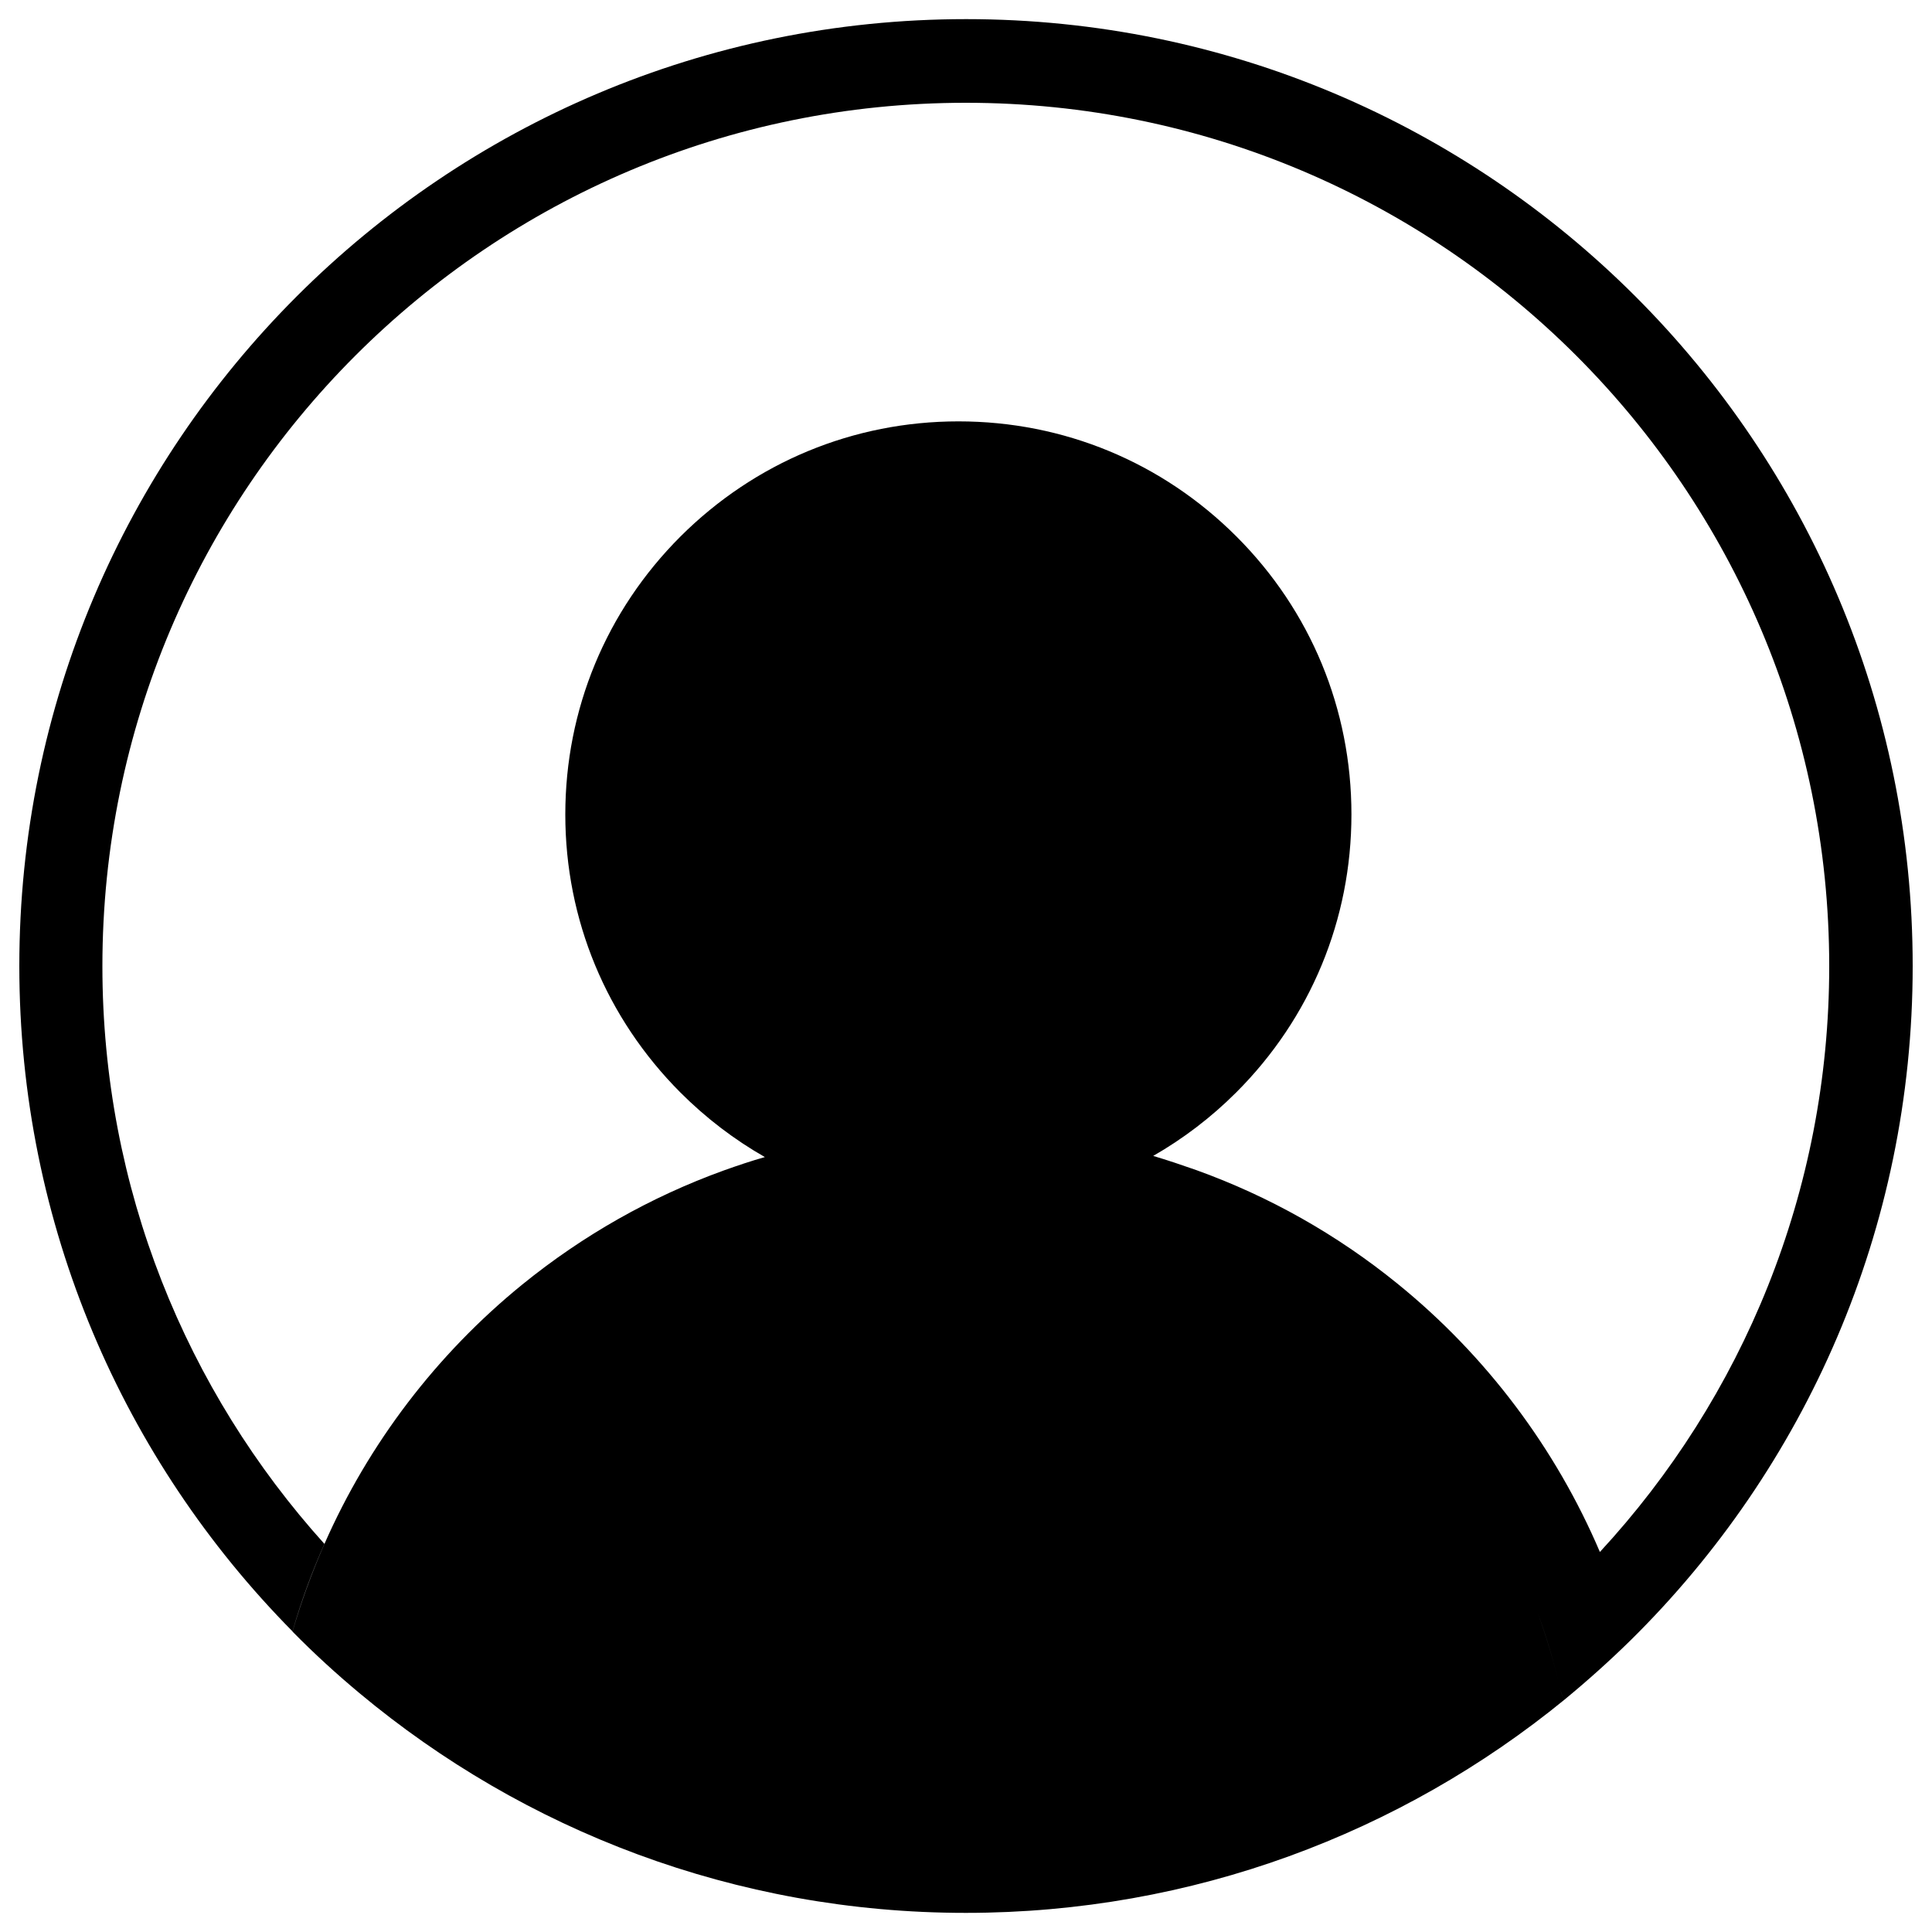 <?xml version="1.0" encoding="utf-8"?>
<!-- Svg Vector Icons : http://www.onlinewebfonts.com/icon -->
<!DOCTYPE svg PUBLIC "-//W3C//DTD SVG 1.1//EN" "http://www.w3.org/Graphics/SVG/1.1/DTD/svg11.dtd">
<svg version="1.1" xmlns="http://www.w3.org/2000/svg" xmlns:xlink="http://www.w3.org/1999/xlink" x="0px" y="0px" viewBox="0 0 1000 1000" enable-background="new 0 0 1000 1000" xml:space="preserve">
<g><path d="M500.1,9.9C229.4,9.9,10,229.3,10,500c0,134.3,54,255.9,141.4,344.4c4.4-15.4,10-30.6,16.5-45.3C96.5,719.9,53,615.1,53,500.1C53,253.3,253.1,53.2,499.9,53.2s446.9,200.1,446.9,446.9c0,117-45.1,223.6-118.7,303.2c-22.9-53.7-58.9-101.7-104.8-138.9c-31.3-25.4-66.4-45.2-104.2-58.8c-7.4-2.6-14.8-5.1-22.2-7.3c15.5-8.9,30-19.9,43-32.9c38.5-38.5,59.6-89.5,59.6-143.9S678.4,316.1,640,277.7c-38.5-38.5-89.5-59.6-143.9-59.6c-54.4,0-105.4,21.2-143.9,59.6c-38.5,38.5-59.6,89.5-59.6,143.9s21.2,105.4,59.6,143.9c13.2,13.2,27.9,24.4,43.7,33.4c-7.1,2-14.2,4.4-21.2,6.9c-37.9,13.7-73,33.6-104.4,59.1c-44.4,36.1-79.6,82.4-102.4,134.3l0,0c-6.5,14.8-12,29.8-16.5,45.3c11,11.2,22.7,21.9,34.7,31.9l0,0c85,70.9,194.4,113.7,313.8,113.7c117.5,0,225.4-41.4,309.8-110.3c-1-1.7-1.7-3.6-2.2-5.7c-3-13.4-6.9-26.4-11.6-39.3c4.7,12.8,8.6,25.9,11.6,39.3c0.5,2,1.2,4,2.2,5.7c11.9-9.8,23.4-20.1,34.4-30.9l0,0C934.2,760,990,636.5,990,500.1C990.1,229.3,770.6,9.9,500.1,9.9z"/></g>
</svg>